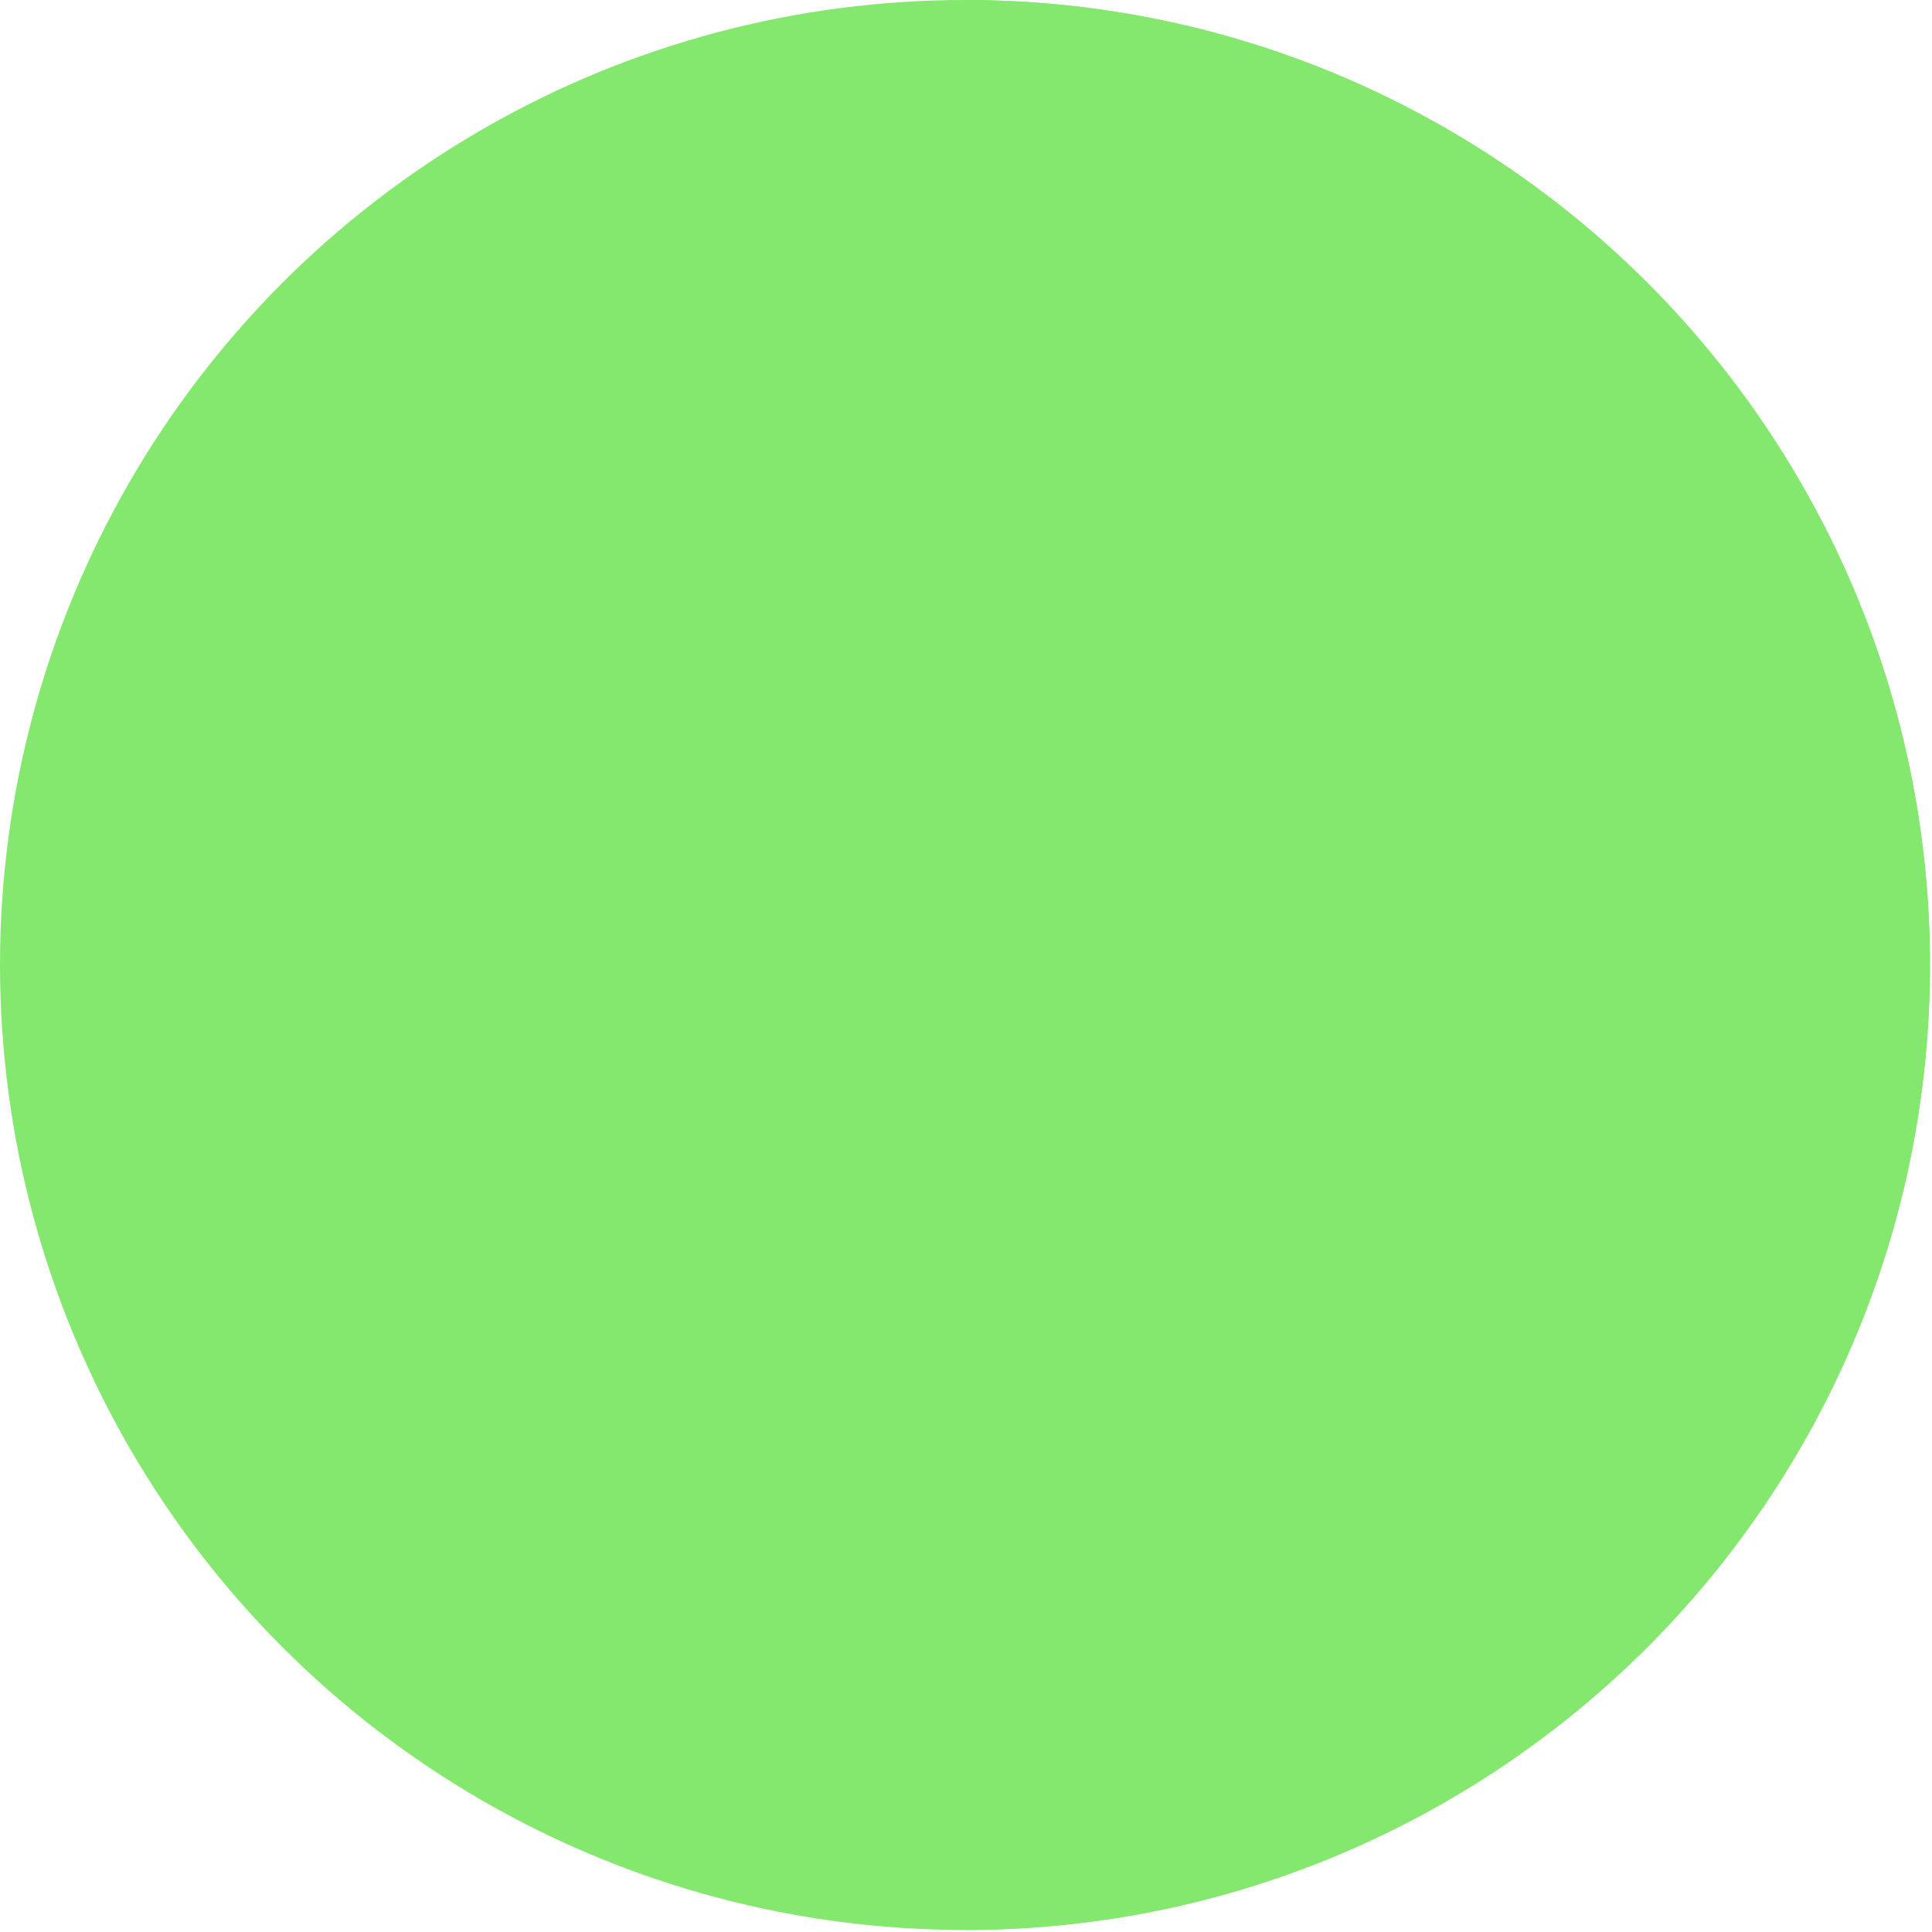 
<svg xmlns="http://www.w3.org/2000/svg"  width="100px" height="100px" 
viewBox="0 0 0.945 0.945"
 xmlns:xlink="http://www.w3.org/1999/xlink">
 <defs>
  <style type="text/css">
   <![CDATA[
    .fil0 {fill:#84e76e}
    .fil1 {fill:#84e76e}
   ]]>
  </style>
 </defs>
 
  <circle class="fil0" cx="0.472" cy="0.472" r="0.472"/>
  <path class="fil1" d="M0.472 0c0.261,0 0.472,0.212 0.472,0.472 0,0.261 -0.212,0.472 -0.472,0.472l0 -0.945z"/>
 
</svg>
